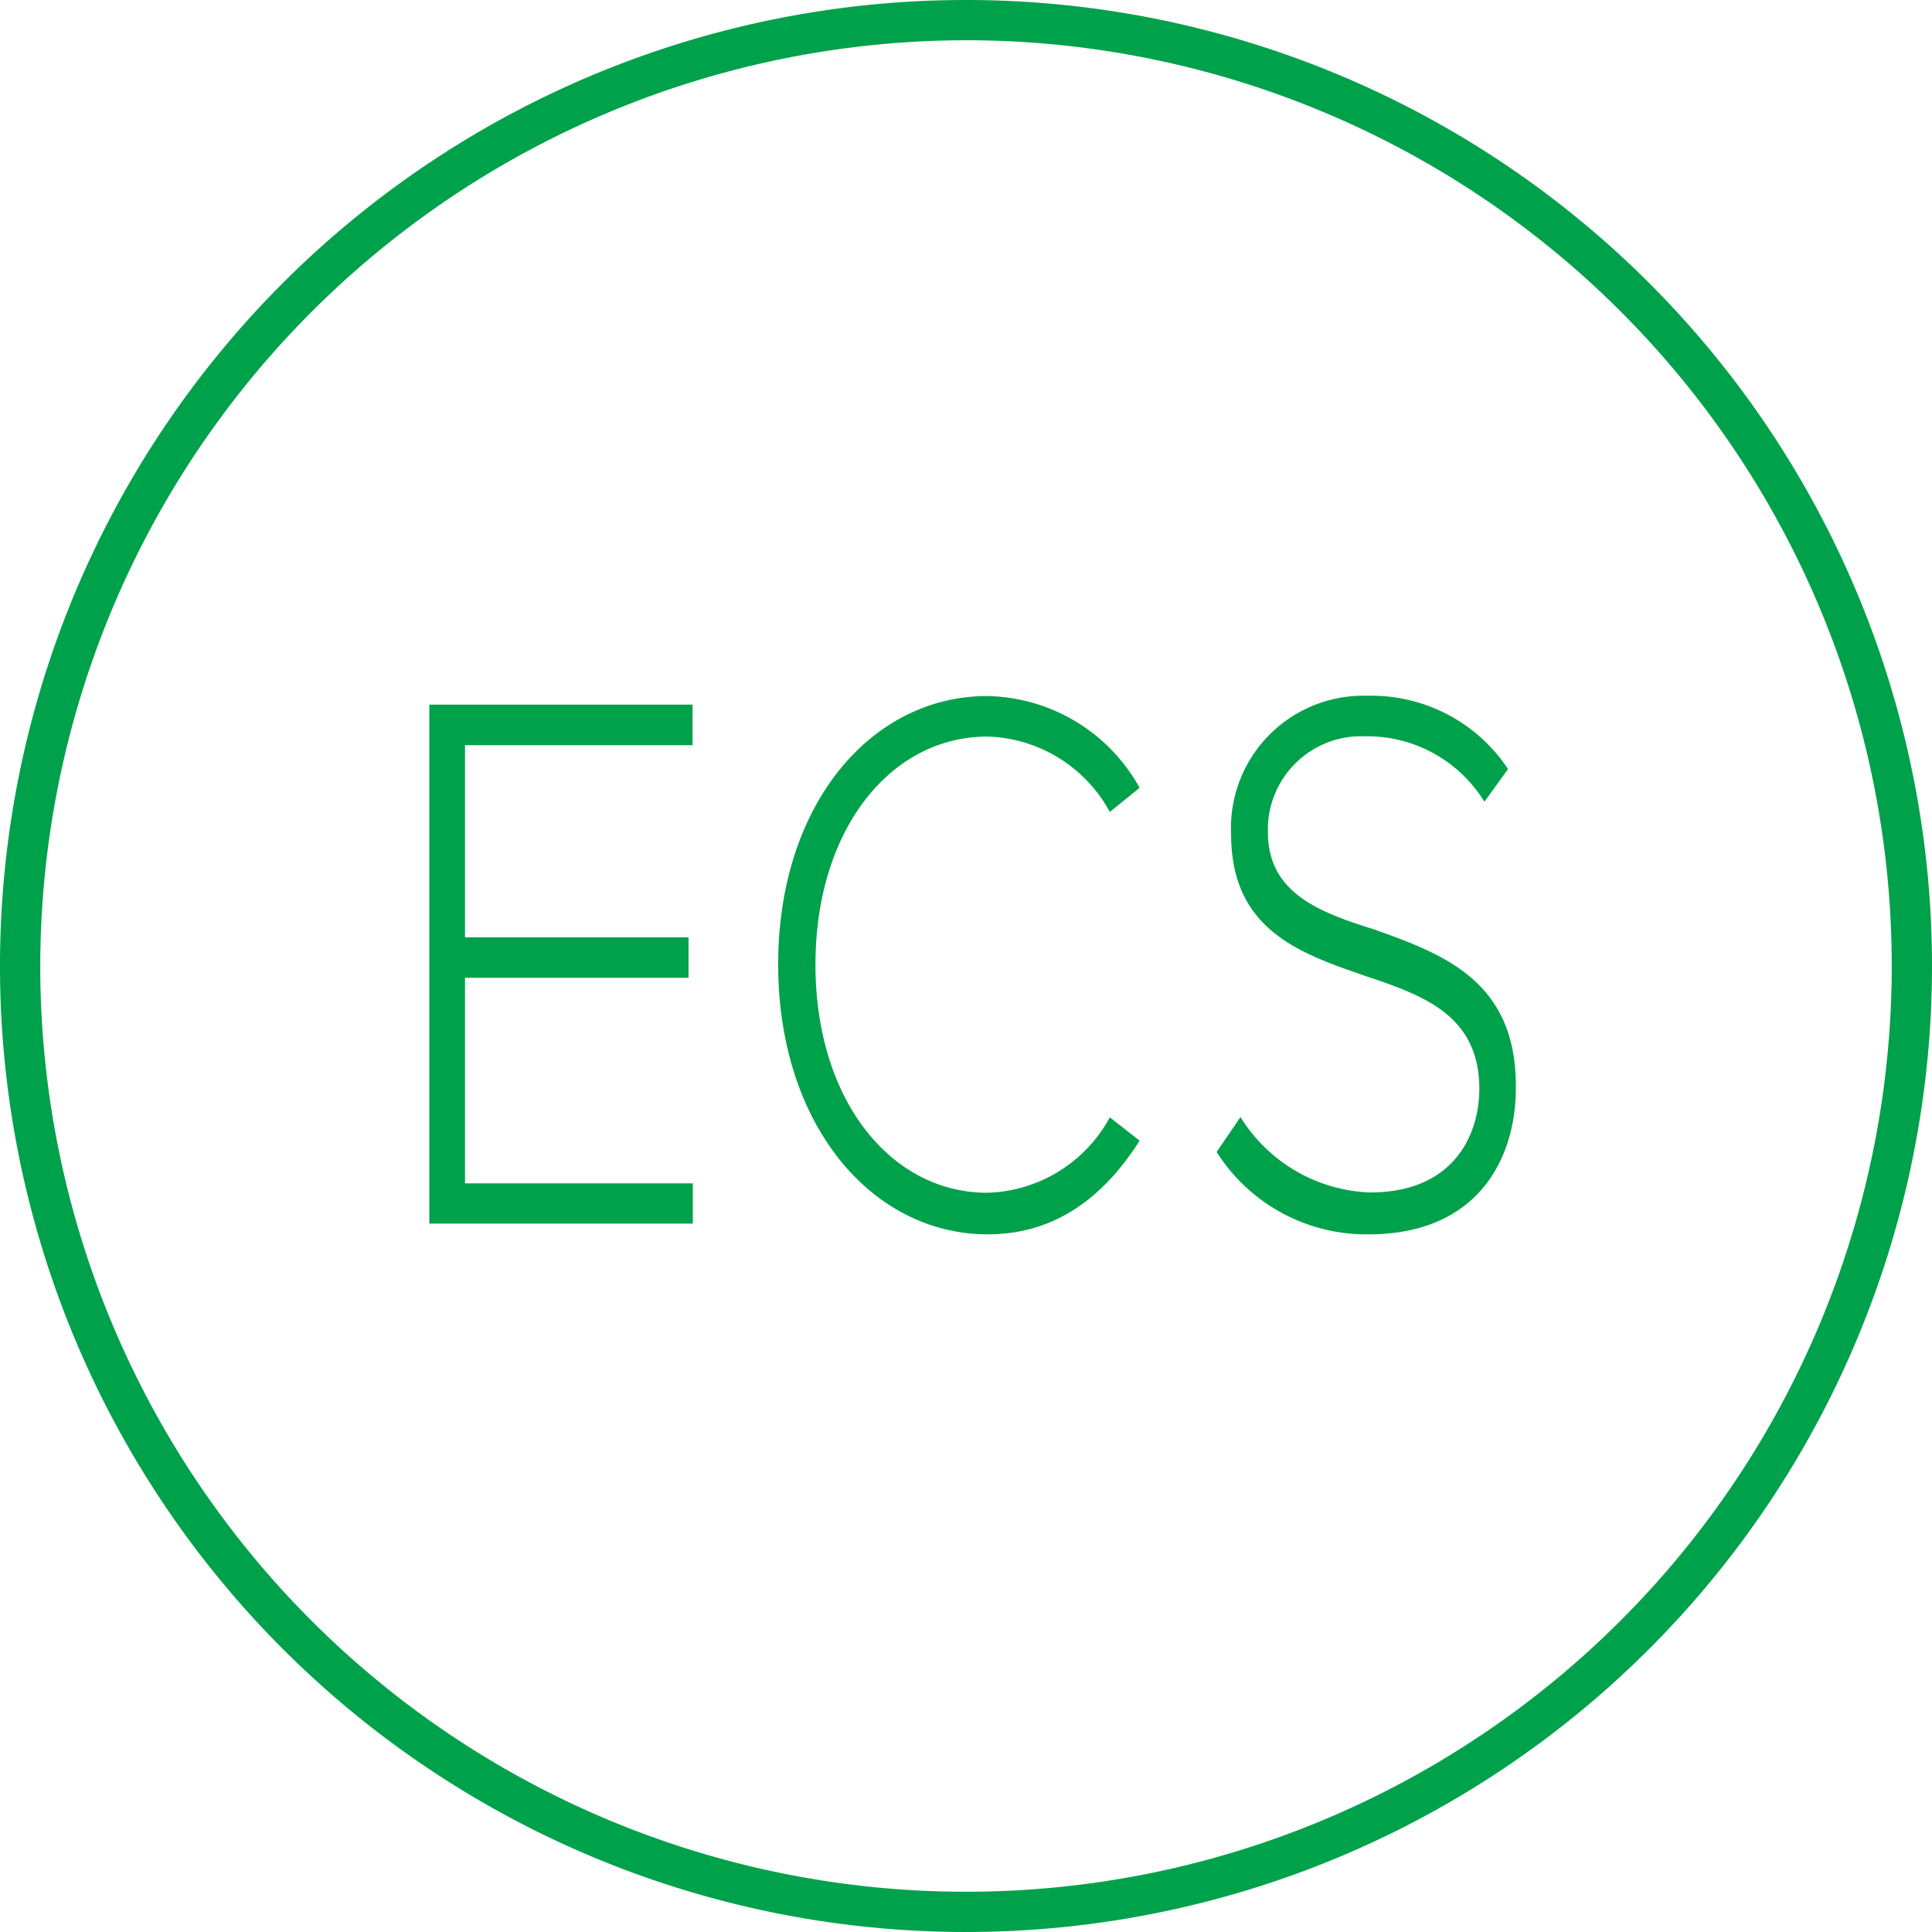 <svg id="Layer_1" data-name="Layer 1" xmlns="http://www.w3.org/2000/svg" viewBox="0 0 72 72"><defs><style>.cls-1{fill:#00a14b;}</style></defs><title>symbols_ecs</title><path class="cls-1" d="M36,1.5A34.5,34.5,0,1,1,1.5,36,34.54,34.54,0,0,1,36,1.5M36,0A36,36,0,1,0,72,36,36,36,0,0,0,36,0Z"/><path class="cls-1" d="M16,26.26h9.81v1.51H17.33v7.16h8.33v1.51H17.33v7.66h8.49V45.6H16Z"/><path class="cls-1" d="M29,35.94c0-5.95,3.46-10,7.79-10a6.62,6.62,0,0,1,5.68,3.42l-1.11.9a5.36,5.36,0,0,0-4.57-2.81c-3.59,0-6.4,3.45-6.4,8.5s2.81,8.5,6.4,8.5a5.36,5.36,0,0,0,4.57-2.81l1.11.87C41.13,44.62,39.32,46,36.81,46,32.47,46,29,41.89,29,35.94Z"/><path class="cls-1" d="M46.23,41.63a5.93,5.93,0,0,0,4.82,2.81c3.18,0,4.08-2.21,4.08-3.86,0-2.73-2.06-3.48-4.25-4.21-2.43-.84-5-1.71-5-5.28a4.93,4.93,0,0,1,5.08-5.16,6.1,6.1,0,0,1,5.24,2.73l-.88,1.22a5.12,5.12,0,0,0-4.43-2.44A3.48,3.48,0,0,0,47.25,31c0,2.29,1.92,3,4,3.65,2.5.9,5.24,1.89,5.24,5.8C56.53,43,55.21,46,51,46a6.6,6.6,0,0,1-5.66-3.07Z"/></svg>